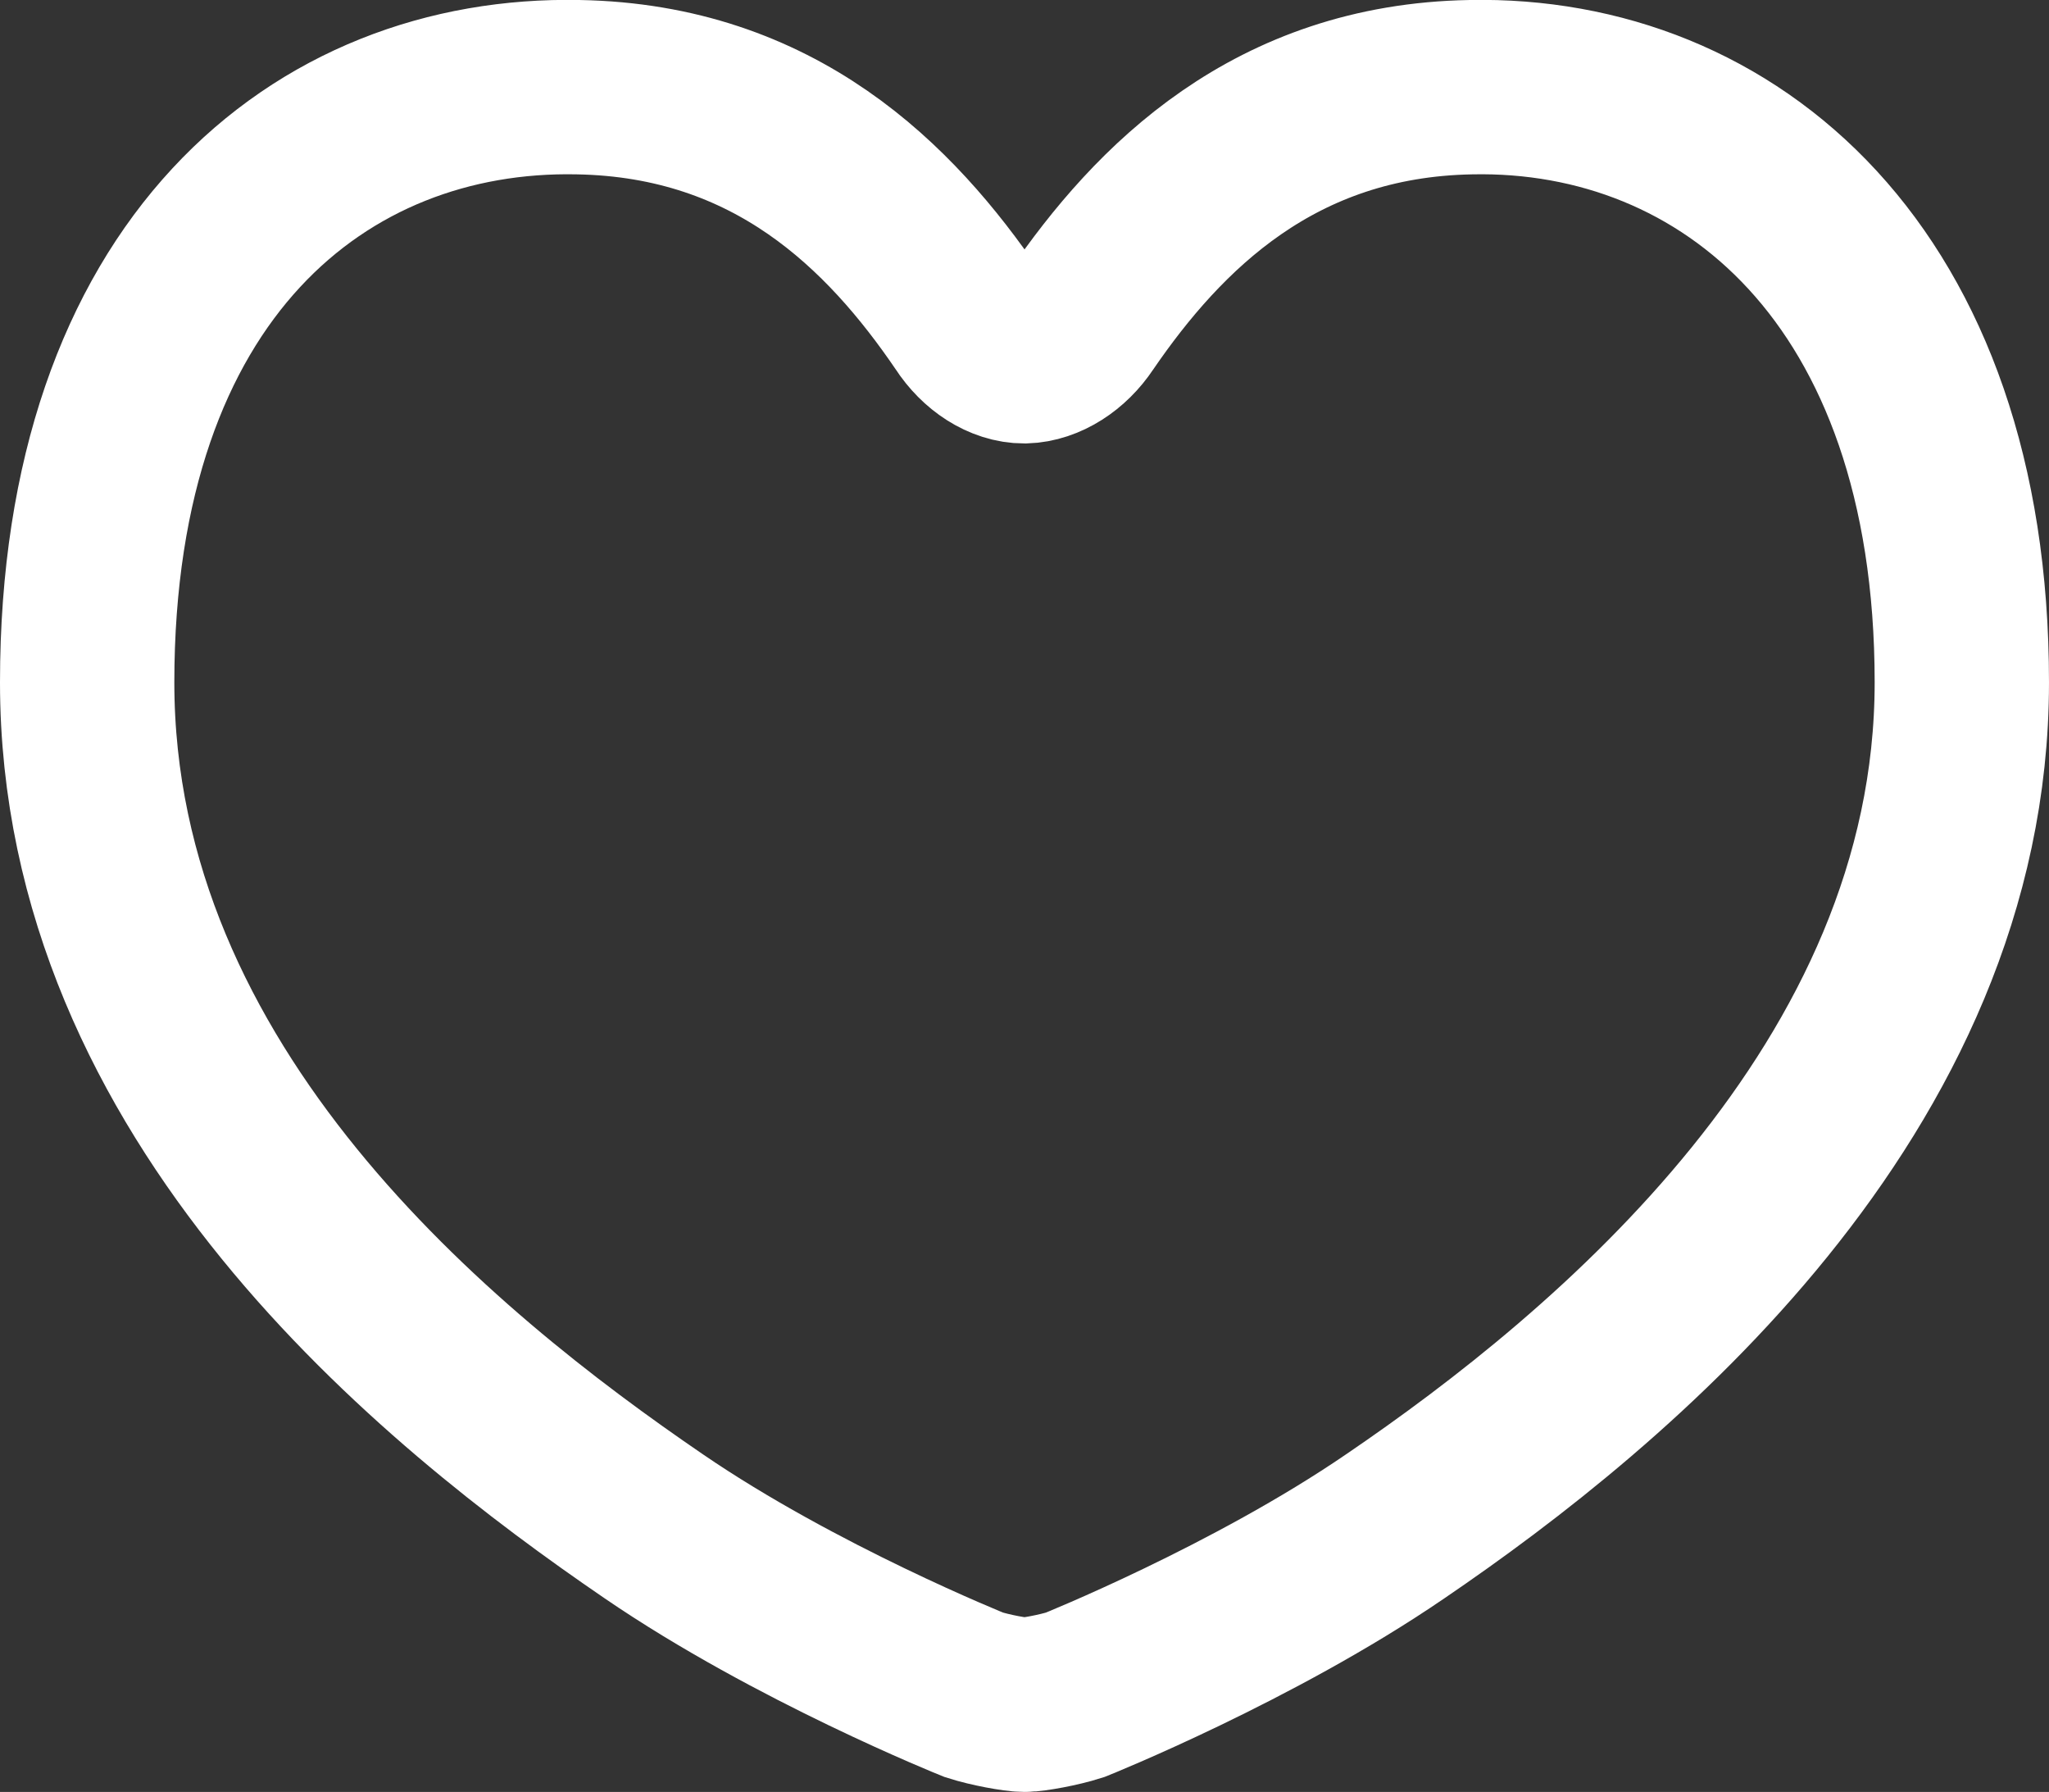 <?xml version="1.0" encoding="UTF-8"?>
<svg id="Layer_2" data-name="Layer 2" xmlns="http://www.w3.org/2000/svg" viewBox="0 0 35.26 30.83">
  <rect x="0" y="0" width="35.26" height="30.83" fill="#333333" stroke="none"/>
  <defs>
    <style>
      .cls-1 {
        fill: none;
        stroke: #fff;
        stroke-miterlimit: 10;
        stroke-width: 3px;
      }
    </style>
  </defs>
  <g id="_不動" data-name="不動">
    <path class="cls-1" d="M25.31,1.5c-3.37,.06-5.37,2.06-6.71,4.02-.24,.36-.61,.6-.97,.61-.36,0-.73-.24-.97-.61-1.34-1.97-3.33-3.96-6.71-4.02C5.52,1.41,1.5,4.63,1.5,11.74s6.03,11.98,9.75,14.52c2.44,1.67,5.51,2.9,5.51,2.9,.28,.09,.72,.17,.87,.17s.59-.08,.87-.17c0,0,3.07-1.23,5.51-2.9,3.72-2.53,9.75-7.51,9.75-14.52S29.73,1.41,25.31,1.5Z"/>
  </g>
</svg>